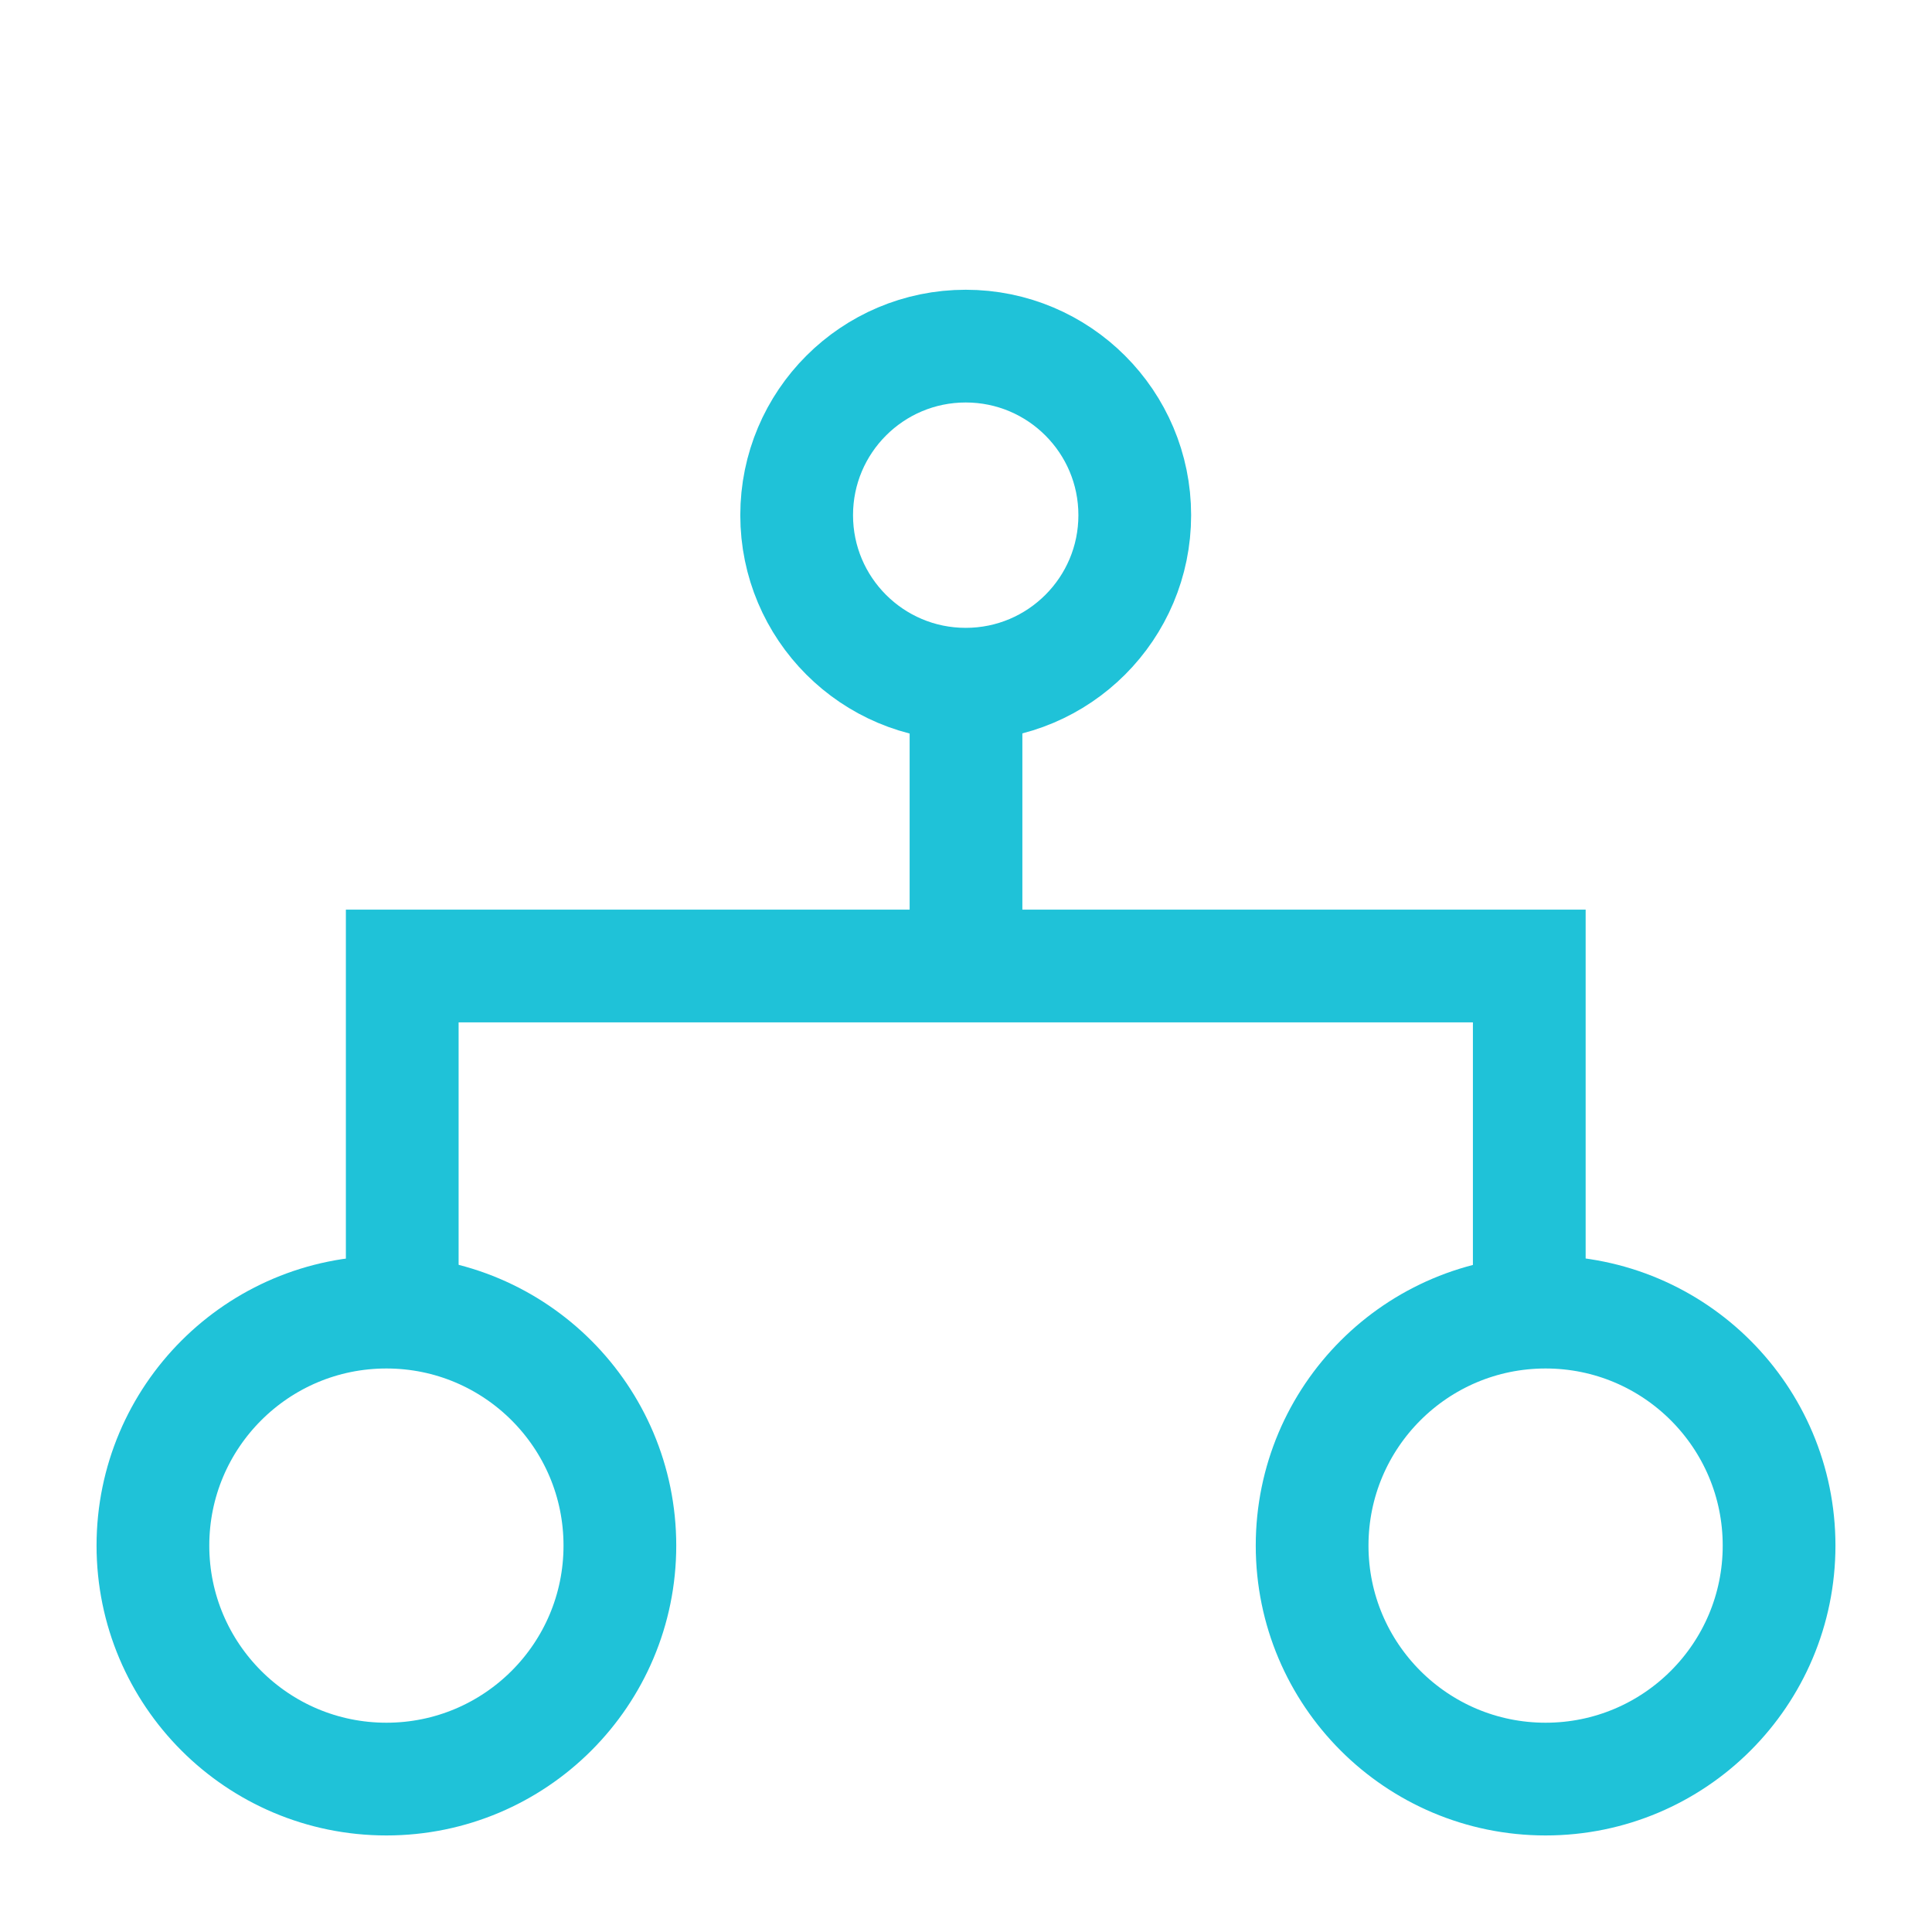 <?xml version="1.0" encoding="utf-8"?>
<svg width="20" height="20" viewBox="0 0 20 20" fill="none" xmlns="http://www.w3.org/2000/svg">
<circle cx="9.997" cy="5.333" r="1.75" stroke="#1FC2D8" stroke-width="1.167"/>
<circle cx="4" cy="16" r="2.417" stroke="#1FC2D8" stroke-width="1.167"/>
<circle cx="16" cy="16" r="2.417" stroke="#1FC2D8" stroke-width="1.167"/>
<path d="M4.164 13.5V10H15.831V13.5" stroke="#1FC2D8" stroke-width="1.167"/>
<path d="M10 7L10 10" stroke="#1FC2D8" stroke-width="1.167"/>
</svg>
